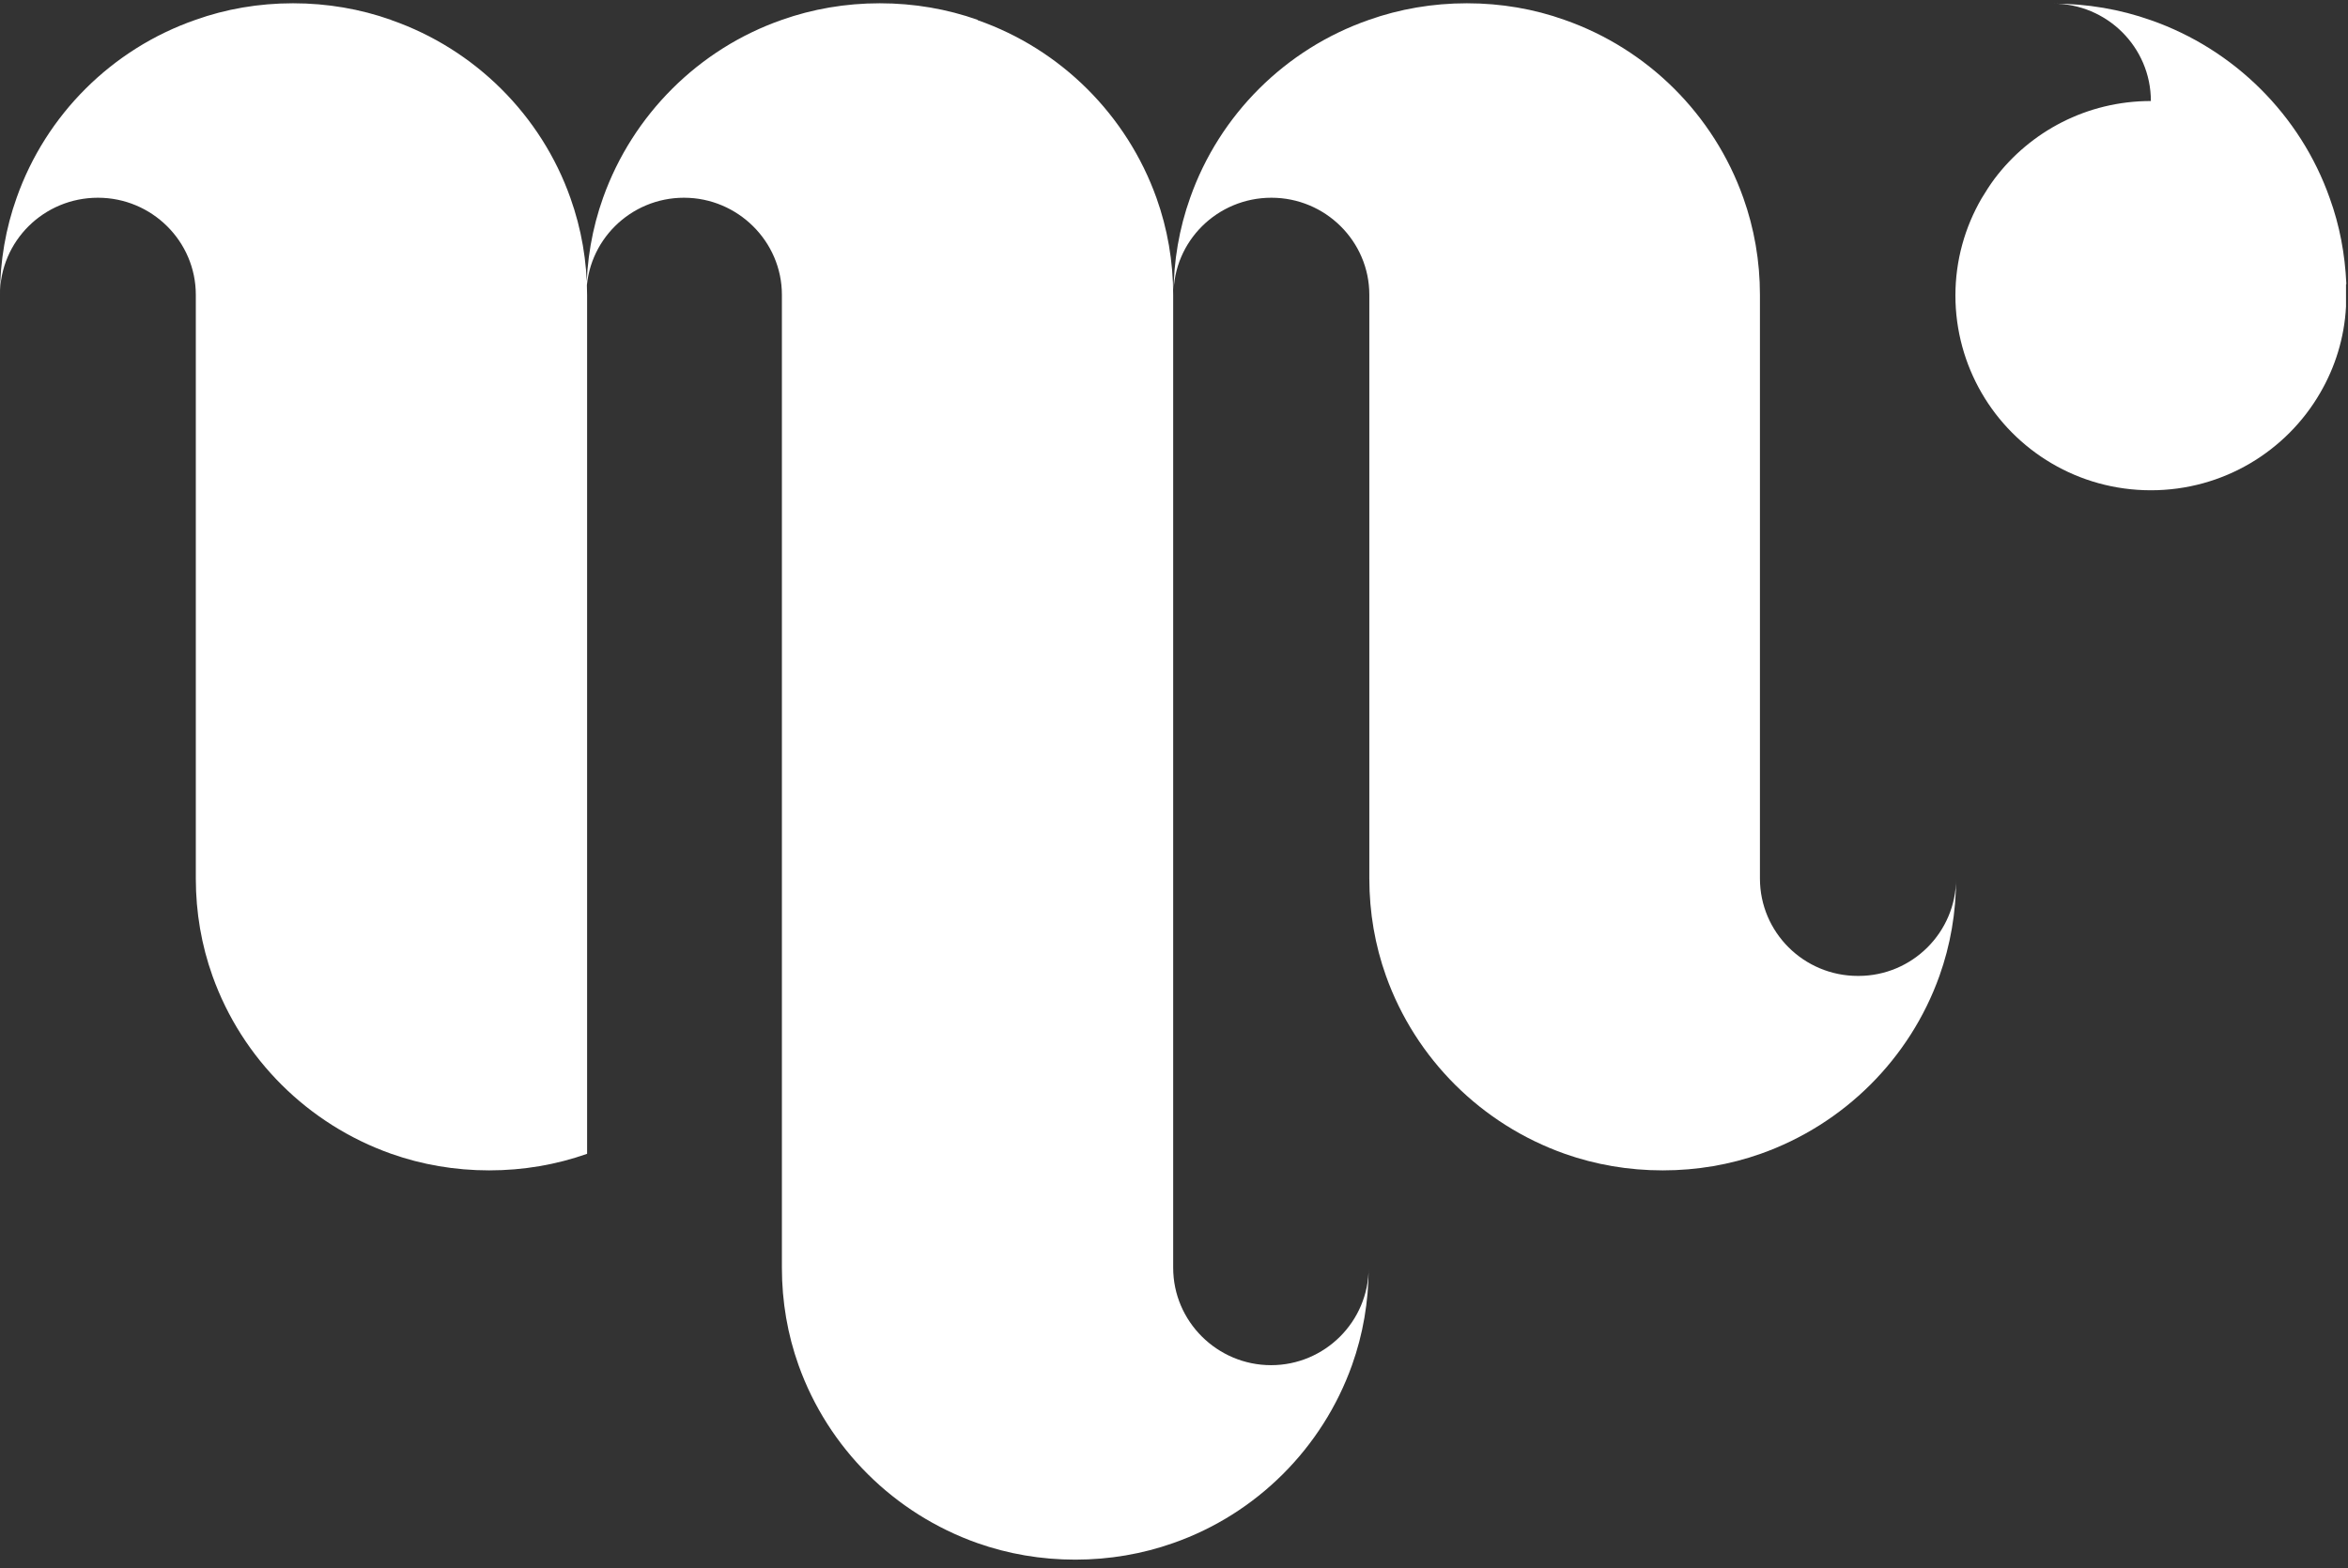 <?xml version="1.0" encoding="UTF-8"?> <svg xmlns="http://www.w3.org/2000/svg" width="238" height="159" viewBox="0 0 238 159" fill="none"><rect x="0" y="0" width="238" height="159" fill="#333333" stroke="none"/><path d="M99.103 2.013C96.002 0.915 92.659 0.332 89.179 0.332C85.698 0.332 82.356 0.915 79.255 2.013C70.812 4.961 64.127 11.648 61.13 20.049C60.027 23.135 59.441 26.461 59.441 29.89C59.441 24.438 63.886 20.049 69.331 20.049C74.775 20.049 79.255 24.473 79.255 29.89V88.321V128.543C79.255 132.007 79.841 135.333 80.943 138.419C83.941 146.82 90.626 153.472 99.068 156.456C102.17 157.553 105.512 158.136 108.992 158.136C112.473 158.136 115.815 157.553 118.917 156.456C127.359 153.507 134.044 146.82 137.042 138.419C138.144 135.333 138.73 132.007 138.73 128.543C138.73 133.996 134.285 138.419 128.841 138.419C123.396 138.419 118.917 133.996 118.917 128.543V29.925C118.917 26.496 118.331 23.17 117.228 20.083C114.23 11.682 107.545 4.996 99.103 2.047V2.013ZM39.627 2.013C36.526 0.915 33.184 0.332 29.703 0.332C26.223 0.332 22.881 0.915 19.814 2.013C11.337 4.961 4.652 11.648 1.688 20.049C0.586 23.135 0 26.461 0 29.89C0 24.438 4.445 20.049 9.924 20.049C15.403 20.049 19.848 24.473 19.848 29.89V89.075C19.848 92.539 20.434 95.865 21.537 98.951C24.535 107.352 31.22 114.004 39.662 116.988C42.763 118.085 46.106 118.668 49.586 118.668C53.066 118.668 56.409 118.085 59.51 116.988V29.925C59.51 26.496 58.924 23.17 57.822 20.083C54.858 11.682 48.139 4.996 39.696 2.047L39.627 2.013ZM188.316 98.951C182.837 98.951 178.392 94.528 178.392 89.075V29.89C178.392 26.461 177.806 23.135 176.704 20.049C173.706 11.614 167.021 4.961 158.578 2.013C155.512 0.915 152.169 0.332 148.689 0.332C145.208 0.332 141.866 0.915 138.765 2.013C130.288 4.961 123.603 11.648 120.639 20.049C119.537 23.135 118.951 26.461 118.951 29.89C118.951 24.438 123.396 20.049 128.875 20.049C134.354 20.049 138.799 24.473 138.799 29.89V89.075C138.799 92.539 139.385 95.865 140.488 98.951C143.486 107.352 150.17 114.004 158.613 116.988C161.714 118.085 165.057 118.668 168.537 118.668C172.017 118.668 175.36 118.085 178.461 116.988C186.903 114.004 193.588 107.352 196.586 98.951C197.689 95.865 198.275 92.539 198.275 89.075C198.275 94.528 193.829 98.951 188.385 98.951H188.316ZM237.833 28.793C237.695 25.741 237.144 22.827 236.145 20.083C233.181 11.682 226.462 4.996 218.019 2.047C214.918 0.949 211.576 0.367 208.095 0.367C213.574 0.367 218.019 4.79 218.019 10.242C211.541 10.242 205.787 13.328 202.168 18.129C201.686 18.78 201.273 19.432 200.859 20.118C199.171 23.032 198.206 26.393 198.206 29.959C198.206 33.525 199.171 36.92 200.859 39.835C204.27 45.733 210.68 49.71 218.019 49.71C225.359 49.71 231.768 45.733 235.18 39.835C236.696 37.228 237.626 34.28 237.799 31.091C237.799 30.713 237.799 30.336 237.799 29.959C237.799 29.582 237.799 29.205 237.799 28.828L237.833 28.793Z" fill="white"></path></svg> 